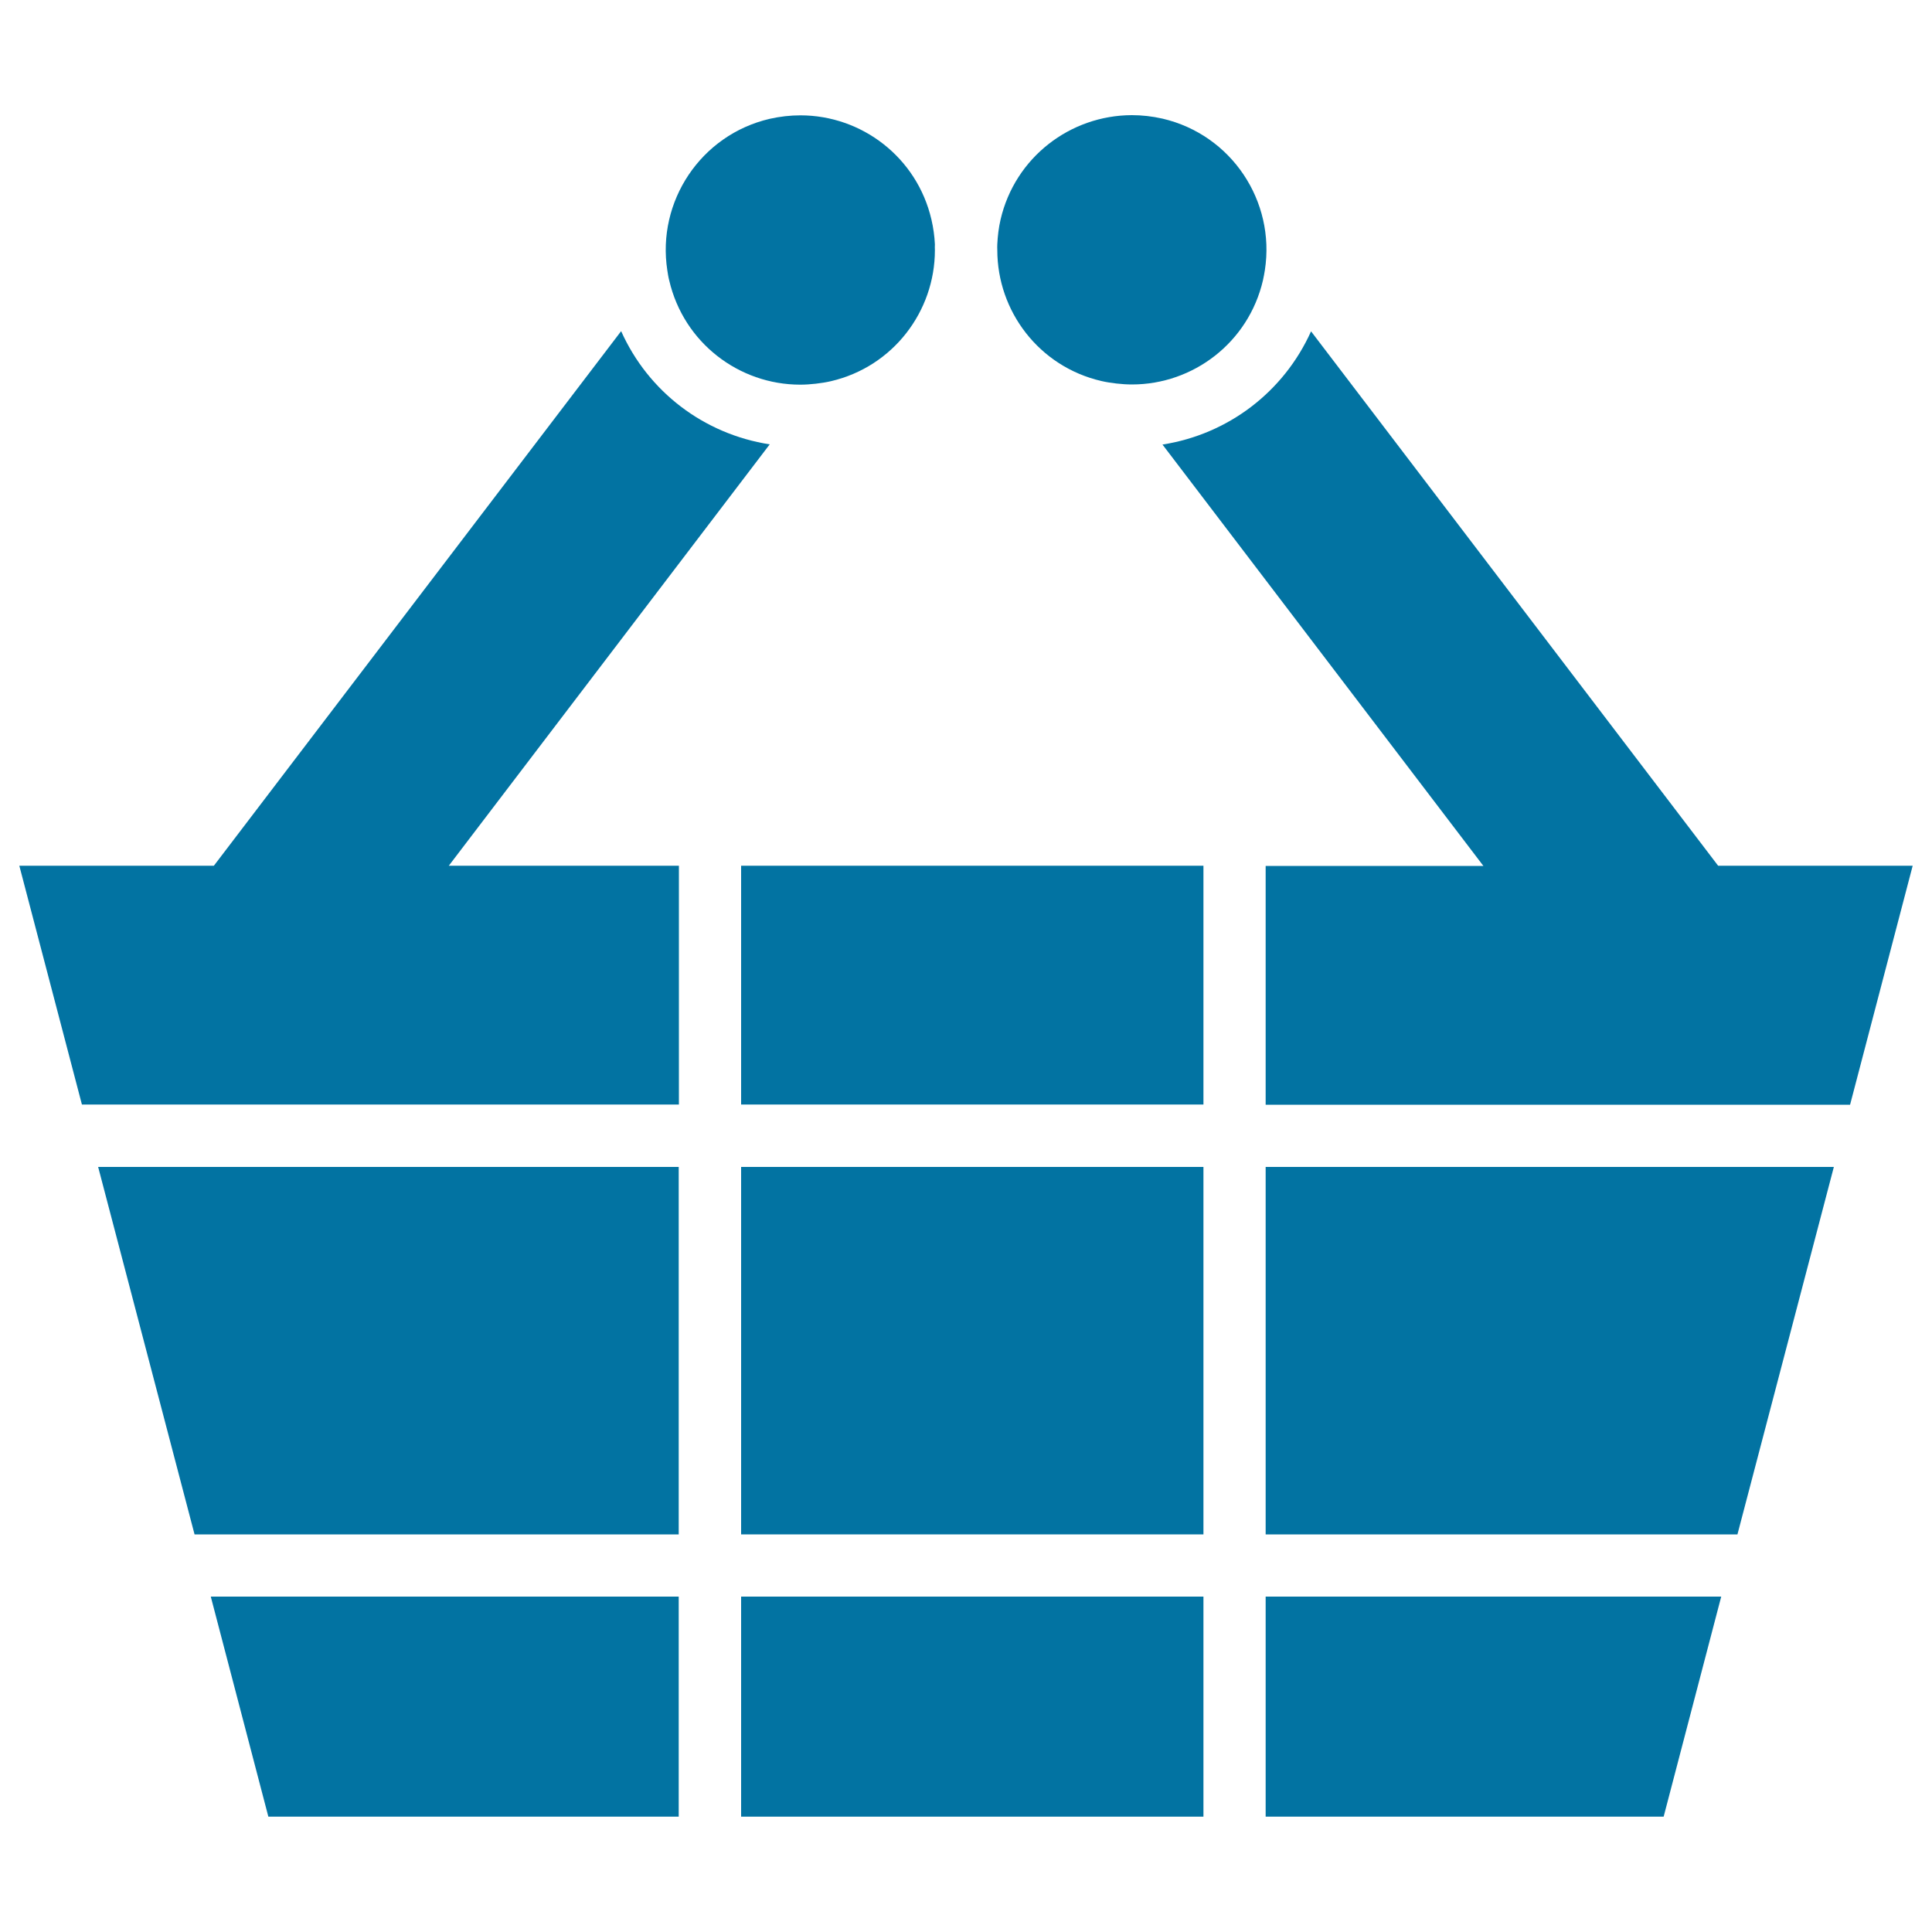 <svg xmlns="http://www.w3.org/2000/svg" viewBox="0 0 1000 1000" style="fill:#0273a2">
<title>Shopping Basket SVG icon</title>
<g><g><rect x="383.6" y="604" width="239.3" height="190.2"/><polygon points="351.3,940.3 351.3,826.4 109.1,826.4 138.9,940.3 "/><rect x="383.6" y="448.1" width="239.3" height="123.6"/><rect x="383.6" y="826.4" width="239.3" height="113.9"/><polygon points="949.2,604 655.1,604 655.1,794.2 899.3,794.2 "/><polygon points="655.1,940.3 861.1,940.3 890.9,826.4 655.1,826.4 "/><polygon points="351.3,604 50.8,604 100.7,794.2 351.3,794.2 "/><path d="M10,448.1l32.4,123.6h309V448.1H232.3l166.1-218.1c-34.1-5.3-62.9-27.3-76.9-58.6L110.7,448.1H10z"/><path d="M482.1,113.6c-7.5-32.2-36.1-53.9-67.8-53.9c-5.2,0-10.6,0.6-15.9,1.8c-35.7,8.3-58.5,42.8-53,78.4c0.3,1.8,0.5,3.5,1,5.3c7.5,32.2,36.1,53.9,67.8,53.9c2.7,0,5.4-0.2,8.1-0.5c2.6-0.3,5.2-0.7,7.8-1.3c32.2-7.5,53.8-36.2,53.8-67.8c0-1-0.1-2,0-3C483.7,122.2,483.1,117.9,482.1,113.6z"/><path d="M678.6,171.5c-14.1,31.3-42.9,53.3-76.9,58.6l166.1,218.1H655.1v123.6h302.5L990,448.1H889.3L678.6,171.5z"/><path d="M517.9,113.6c-1,4.3-1.5,8.6-1.7,12.8c0,1-0.1,2,0,3c0,31.7,21.6,60.3,53.8,67.8c2.6,0.6,5.2,1,7.8,1.3c2.7,0.3,5.4,0.5,8.1,0.5c31.7,0,60.3-21.7,67.8-53.9c0.4-1.8,0.7-3.5,1-5.3c5.5-35.7-17.3-70.1-53-78.4c-5.3-1.2-10.6-1.8-15.9-1.8C554,59.7,525.4,81.4,517.9,113.6z"/></g></g>
</svg>